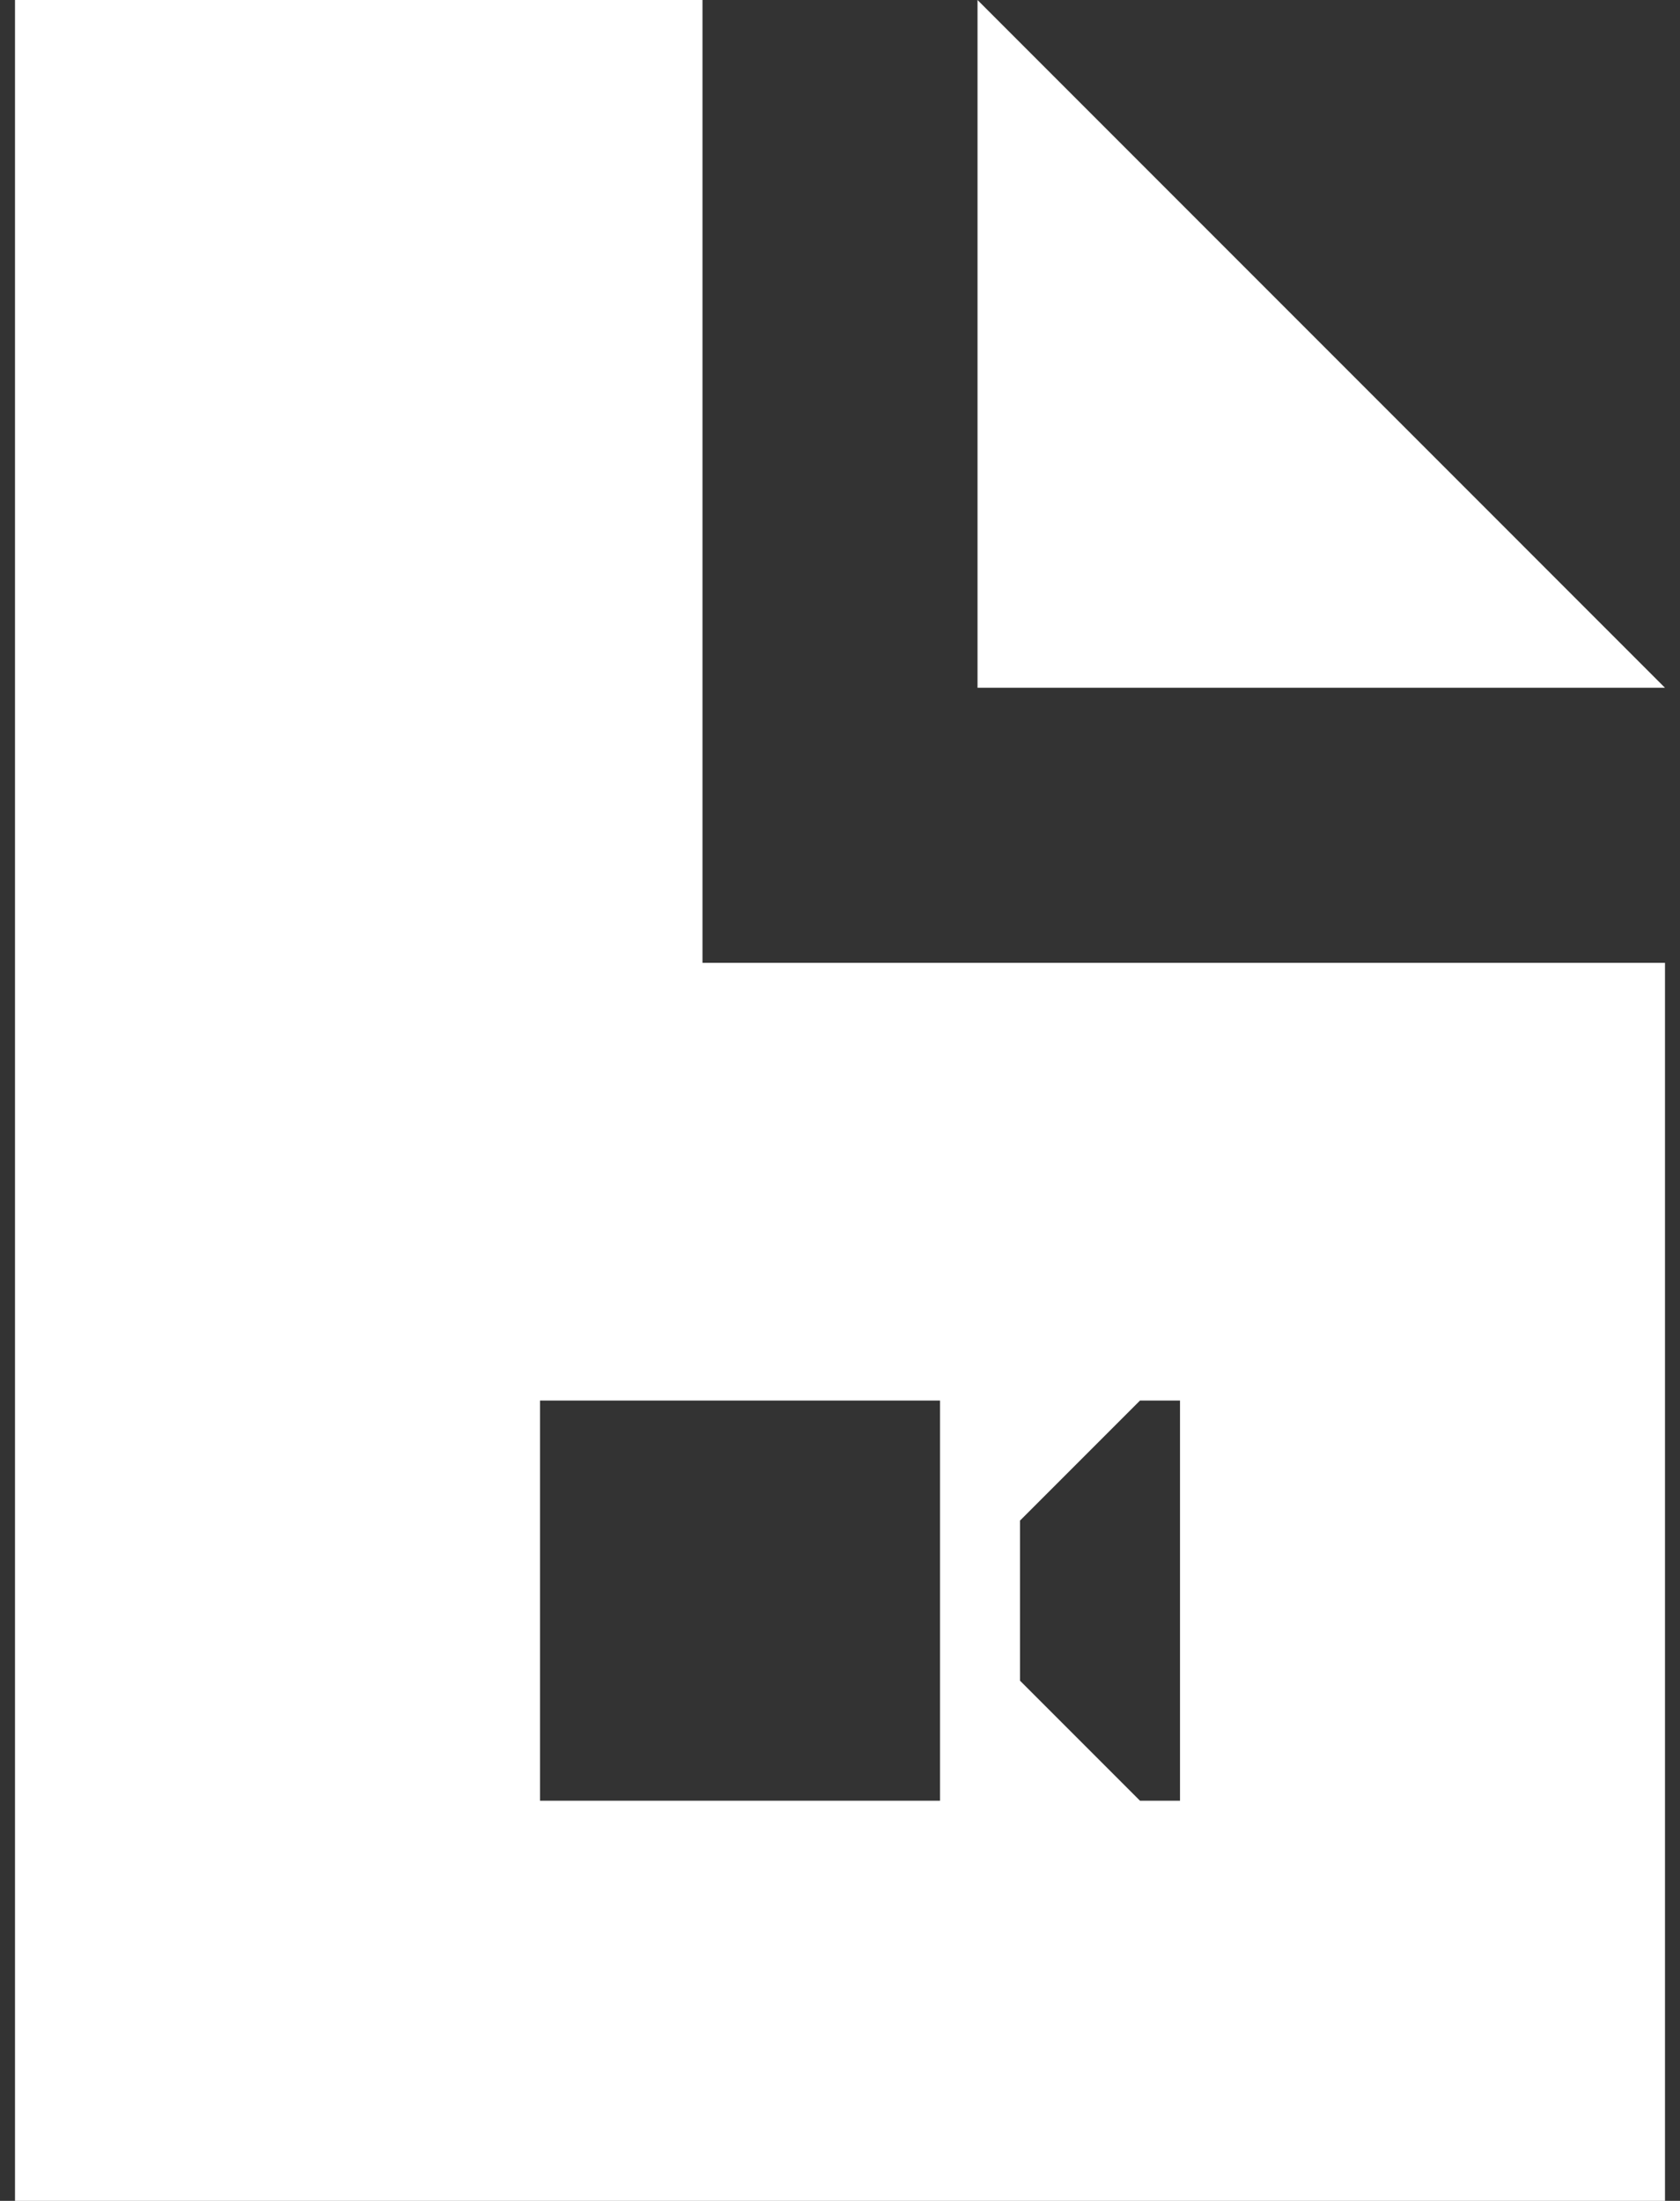 <svg width="42" height="55" viewBox="0 0 42 55" fill="none" xmlns="http://www.w3.org/2000/svg">
<rect x="0" y="0" width="42" height="55" fill="#333333" stroke="none"/>
<path fill-rule="evenodd" clip-rule="evenodd" d="M0.375 0H17.562V24.062H41.625V55H0.375V0ZM24.438 17.188V0L41.625 17.188H24.438ZM23.5 35H13.5V45H23.5V35ZM28.5 35L25.5 38V42L28.5 45H29.5V35H28.5Z" fill="white"/>
</svg>
